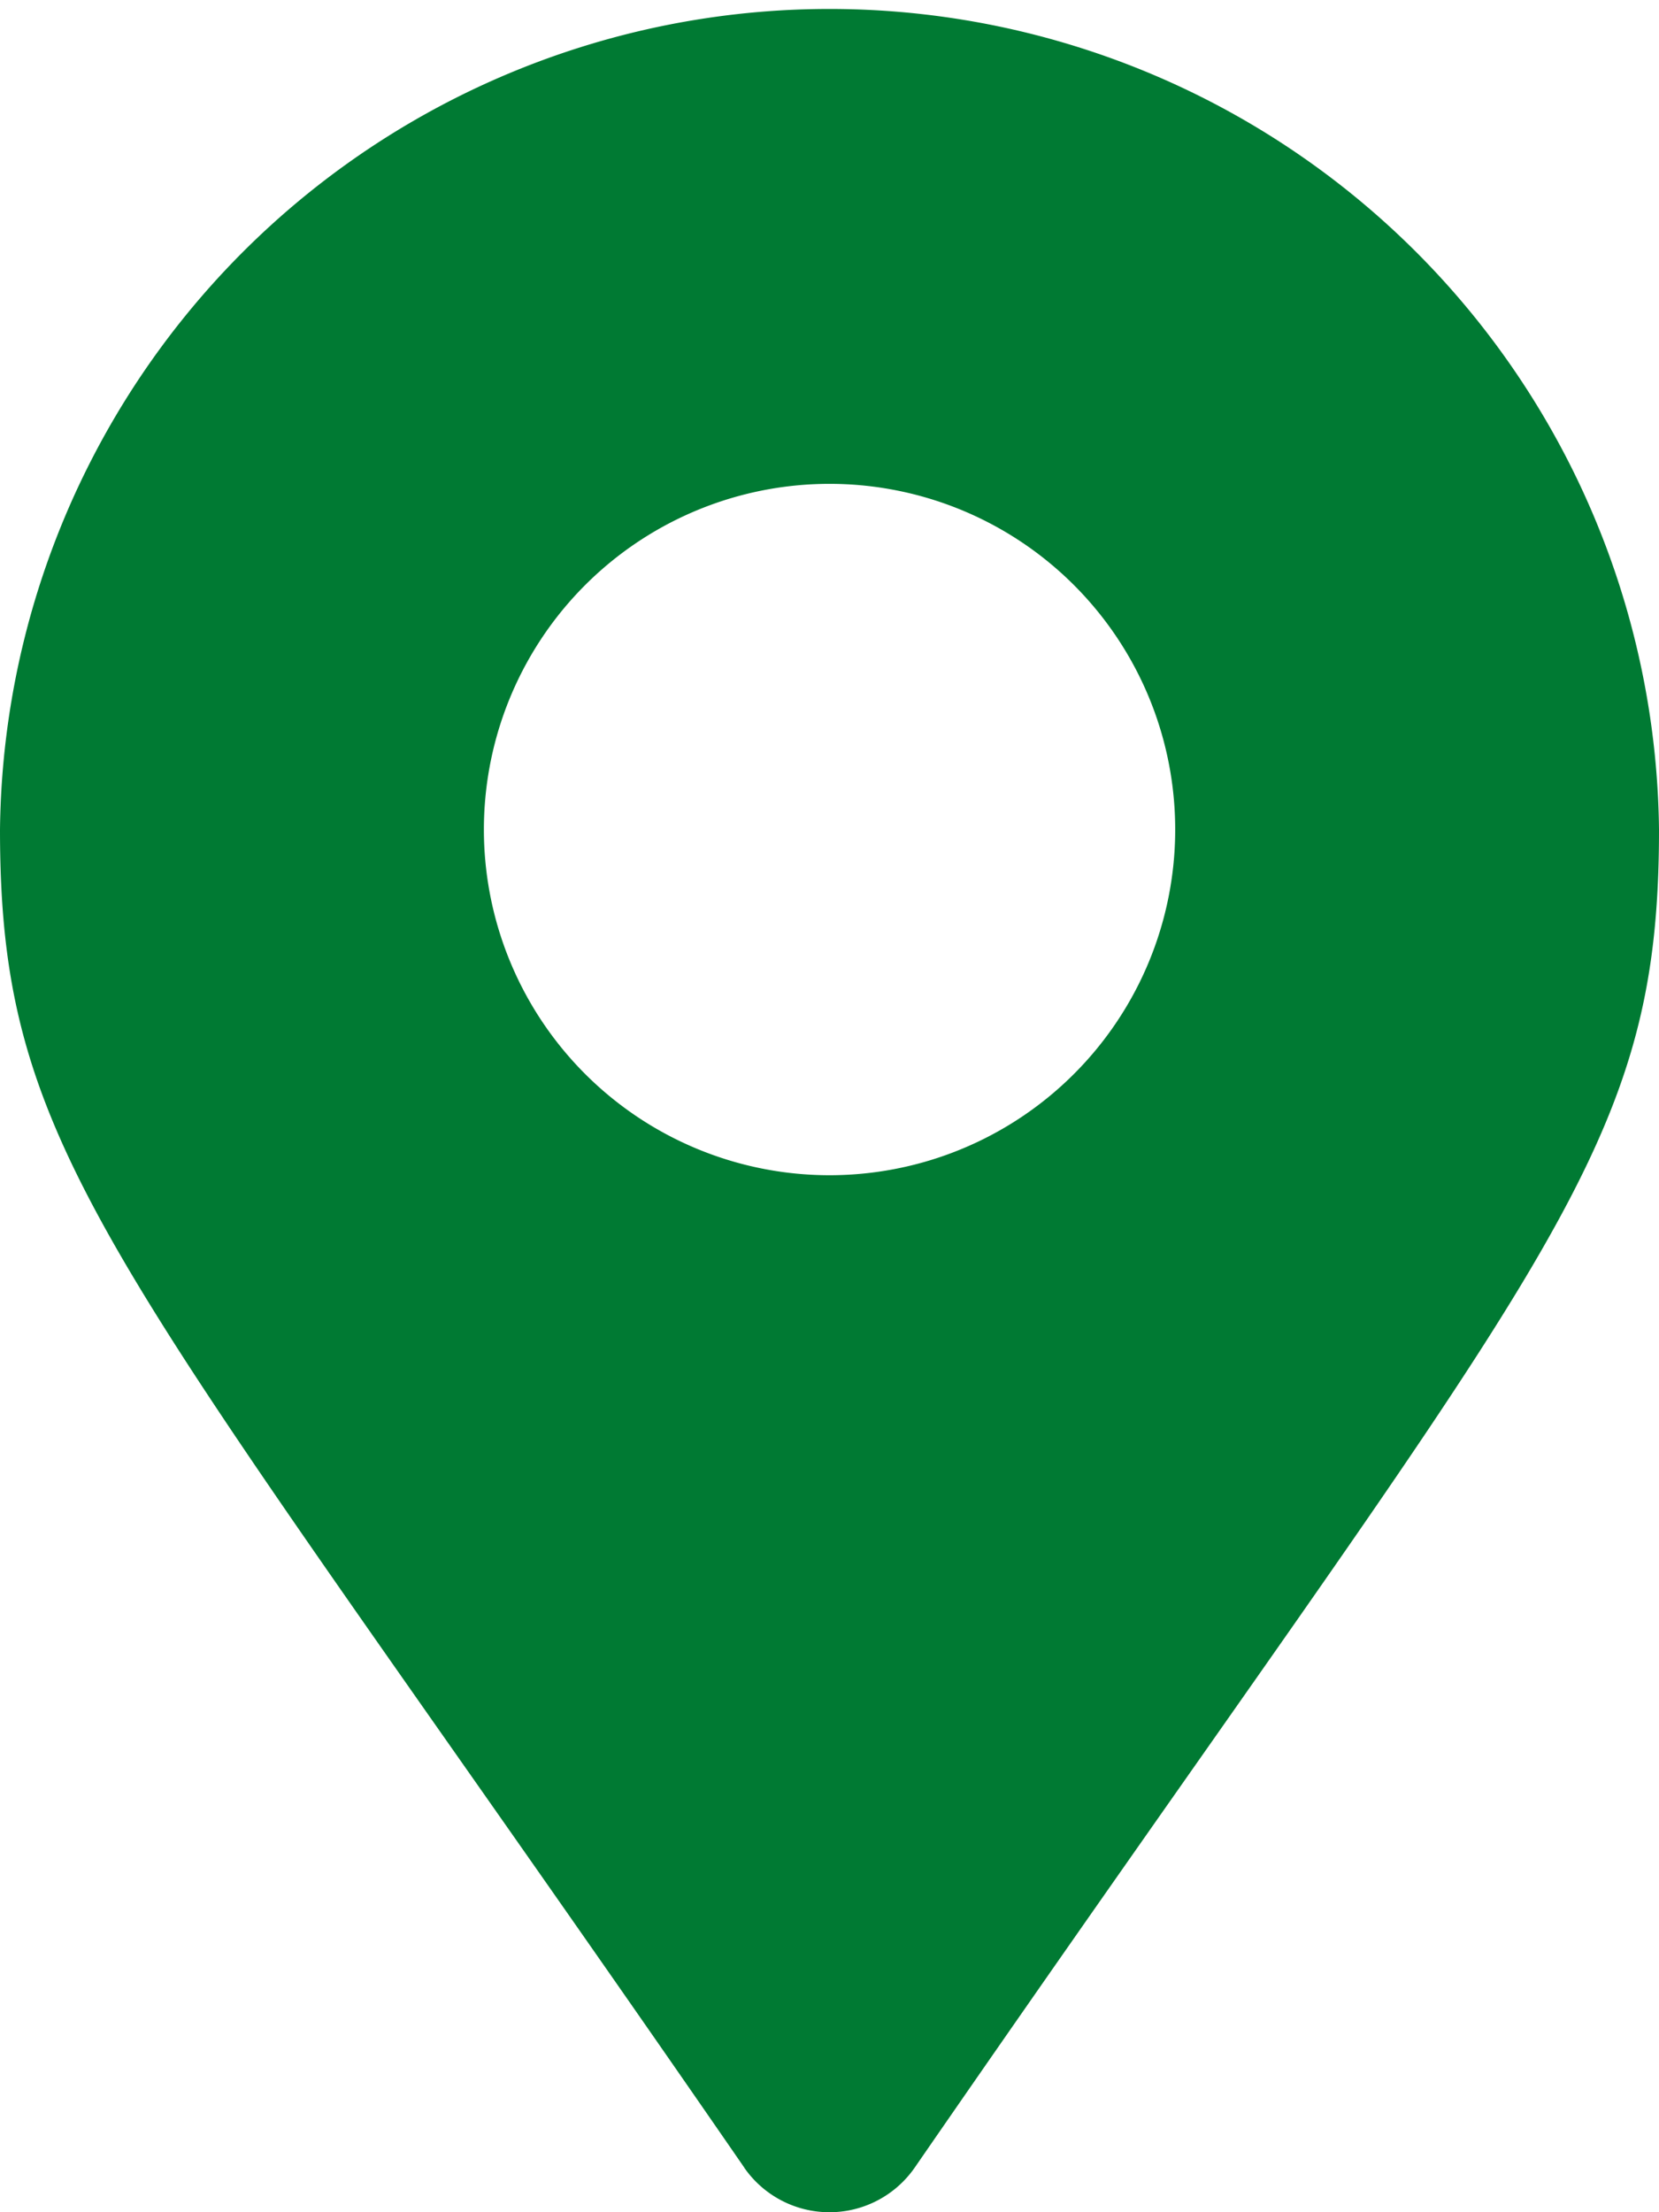<svg fill="#007a33"
    xmlns="http://www.w3.org/2000/svg" viewBox="0 0 17.125 22.834">
    <path id="Icon_awesome-map-marker-alt" data-name="Icon awesome-map-marker-alt" d="M7.683,22.373C1.2,12.979,0,12.015,0,8.563a8.563,8.563,0,0,1,17.125,0c0,3.452-1.2,4.416-7.683,13.81a1.071,1.071,0,0,1-1.76,0Zm.88-10.243A3.568,3.568,0,1,0,4.995,8.563,3.568,3.568,0,0,0,8.563,12.13Z" />
</svg>
